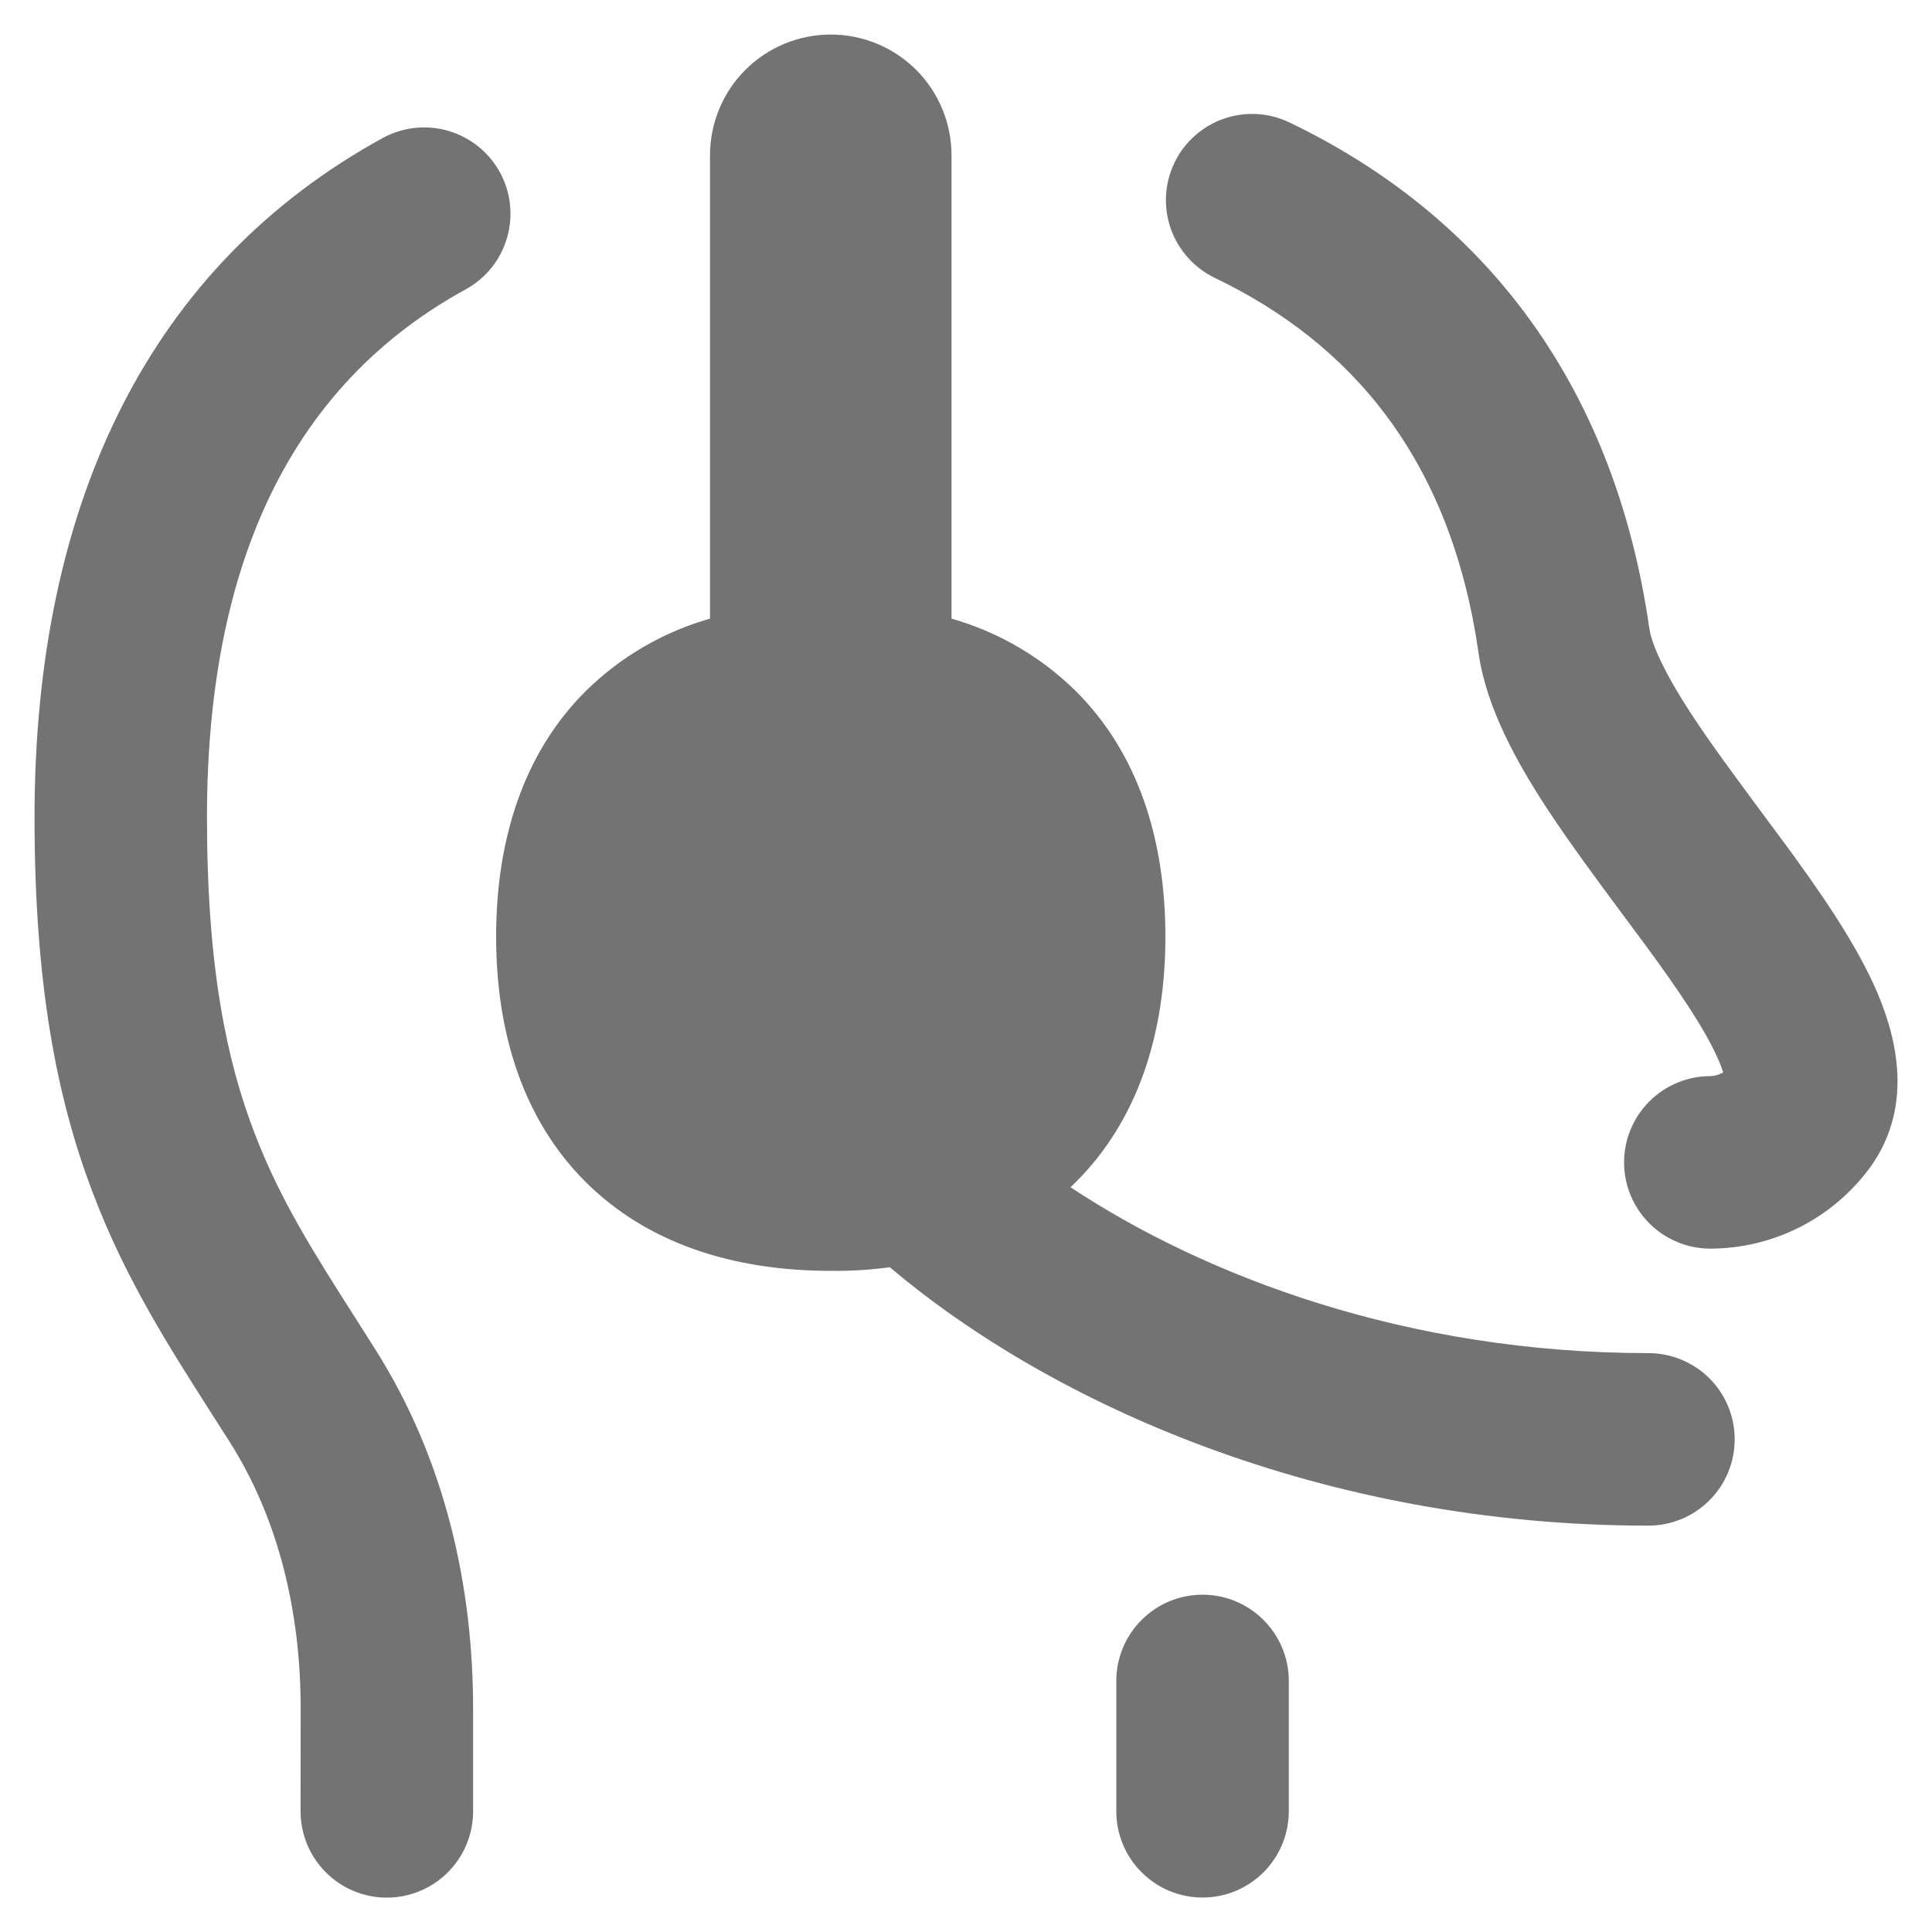 <svg xmlns="http://www.w3.org/2000/svg" fill="none" viewBox="0 0 24 24" height="24" width="24">
<g clip-path="url(#clip0_3500_2109)">
<path fill="#737373" d="M11.82 1.929C11.82 1.531 11.662 1.149 11.381 0.868C11.099 0.587 10.718 0.429 10.32 0.429C9.922 0.429 9.541 0.587 9.259 0.868C8.978 1.149 8.82 1.531 8.82 1.929V7.685C8.236 7.851 7.704 8.162 7.272 8.589C6.507 9.353 6.163 10.423 6.163 11.635C6.163 12.847 6.507 13.915 7.272 14.68C8.038 15.444 9.106 15.787 10.32 15.787C10.565 15.79 10.81 15.775 11.054 15.742C13.051 17.433 16.418 18.952 20.477 18.952C20.761 18.952 21.034 18.839 21.235 18.638C21.436 18.437 21.549 18.164 21.549 17.88C21.549 17.596 21.436 17.323 21.235 17.122C21.034 16.922 20.761 16.809 20.477 16.809C17.479 16.809 14.971 15.856 13.298 14.748L13.368 14.68C14.133 13.915 14.477 12.847 14.477 11.635C14.477 10.423 14.134 9.353 13.368 8.589C12.936 8.162 12.404 7.851 11.82 7.685V1.929ZM14.589 2.023C14.649 1.896 14.735 1.782 14.84 1.689C14.944 1.595 15.067 1.522 15.199 1.476C15.332 1.429 15.473 1.409 15.613 1.417C15.754 1.424 15.891 1.46 16.018 1.521C18.338 2.635 20.04 4.666 20.489 7.809C20.517 7.997 20.664 8.34 21.012 8.872C21.257 9.247 21.542 9.628 21.843 10.037L22.181 10.492C22.582 11.04 23.016 11.657 23.283 12.245C23.523 12.777 23.813 13.694 23.232 14.501C23.003 14.813 22.705 15.067 22.36 15.243C22.015 15.418 21.634 15.51 21.247 15.511C20.963 15.511 20.69 15.398 20.489 15.197C20.288 14.996 20.175 14.724 20.175 14.44C20.175 14.155 20.288 13.883 20.489 13.682C20.69 13.481 20.963 13.368 21.247 13.368C21.303 13.366 21.358 13.35 21.406 13.322C21.385 13.256 21.36 13.192 21.331 13.13C21.168 12.77 20.863 12.317 20.453 11.758L20.157 11.359C19.843 10.936 19.503 10.478 19.219 10.046C18.857 9.492 18.466 8.806 18.367 8.112C18.022 5.695 16.781 4.264 15.093 3.453C14.966 3.392 14.852 3.307 14.758 3.202C14.664 3.097 14.591 2.975 14.544 2.842C14.498 2.71 14.477 2.569 14.485 2.428C14.492 2.288 14.528 2.15 14.589 2.023ZM5.784 3.595C5.907 3.527 6.016 3.436 6.105 3.327C6.193 3.217 6.259 3.091 6.298 2.956C6.338 2.821 6.35 2.679 6.335 2.539C6.32 2.399 6.278 2.264 6.21 2.14C6.142 2.017 6.051 1.908 5.942 1.82C5.832 1.732 5.706 1.666 5.571 1.626C5.298 1.546 5.005 1.578 4.755 1.714C1.886 3.288 0.429 6.211 0.429 10.154C0.429 12.194 0.696 13.636 1.166 14.851C1.565 15.897 2.107 16.742 2.635 17.57L2.856 17.916C3.461 18.873 3.739 20.03 3.735 21.25L3.734 22.502C3.734 22.786 3.847 23.058 4.048 23.259C4.248 23.46 4.521 23.573 4.805 23.573C5.089 23.573 5.362 23.46 5.563 23.259C5.764 23.058 5.877 22.786 5.877 22.502V21.256C5.882 19.72 5.534 18.141 4.666 16.769L4.438 16.409C3.902 15.569 3.483 14.913 3.165 14.083C2.811 13.168 2.571 11.997 2.571 10.154C2.571 6.773 3.775 4.696 5.784 3.595ZM14.938 19.81C15.53 19.81 16.01 20.29 16.01 20.882V22.5C16.01 22.784 15.897 23.057 15.696 23.258C15.495 23.459 15.223 23.572 14.938 23.572C14.654 23.572 14.382 23.459 14.181 23.258C13.98 23.057 13.867 22.784 13.867 22.5V20.882C13.867 20.29 14.347 19.81 14.938 19.81Z" clip-rule="evenodd" fill-rule="evenodd"></path>
</g>
<defs>
<clipPath id="clip0_3500_2109">
<rect fill="white" height="24" width="24"></rect>
</clipPath>
</defs>
</svg>
